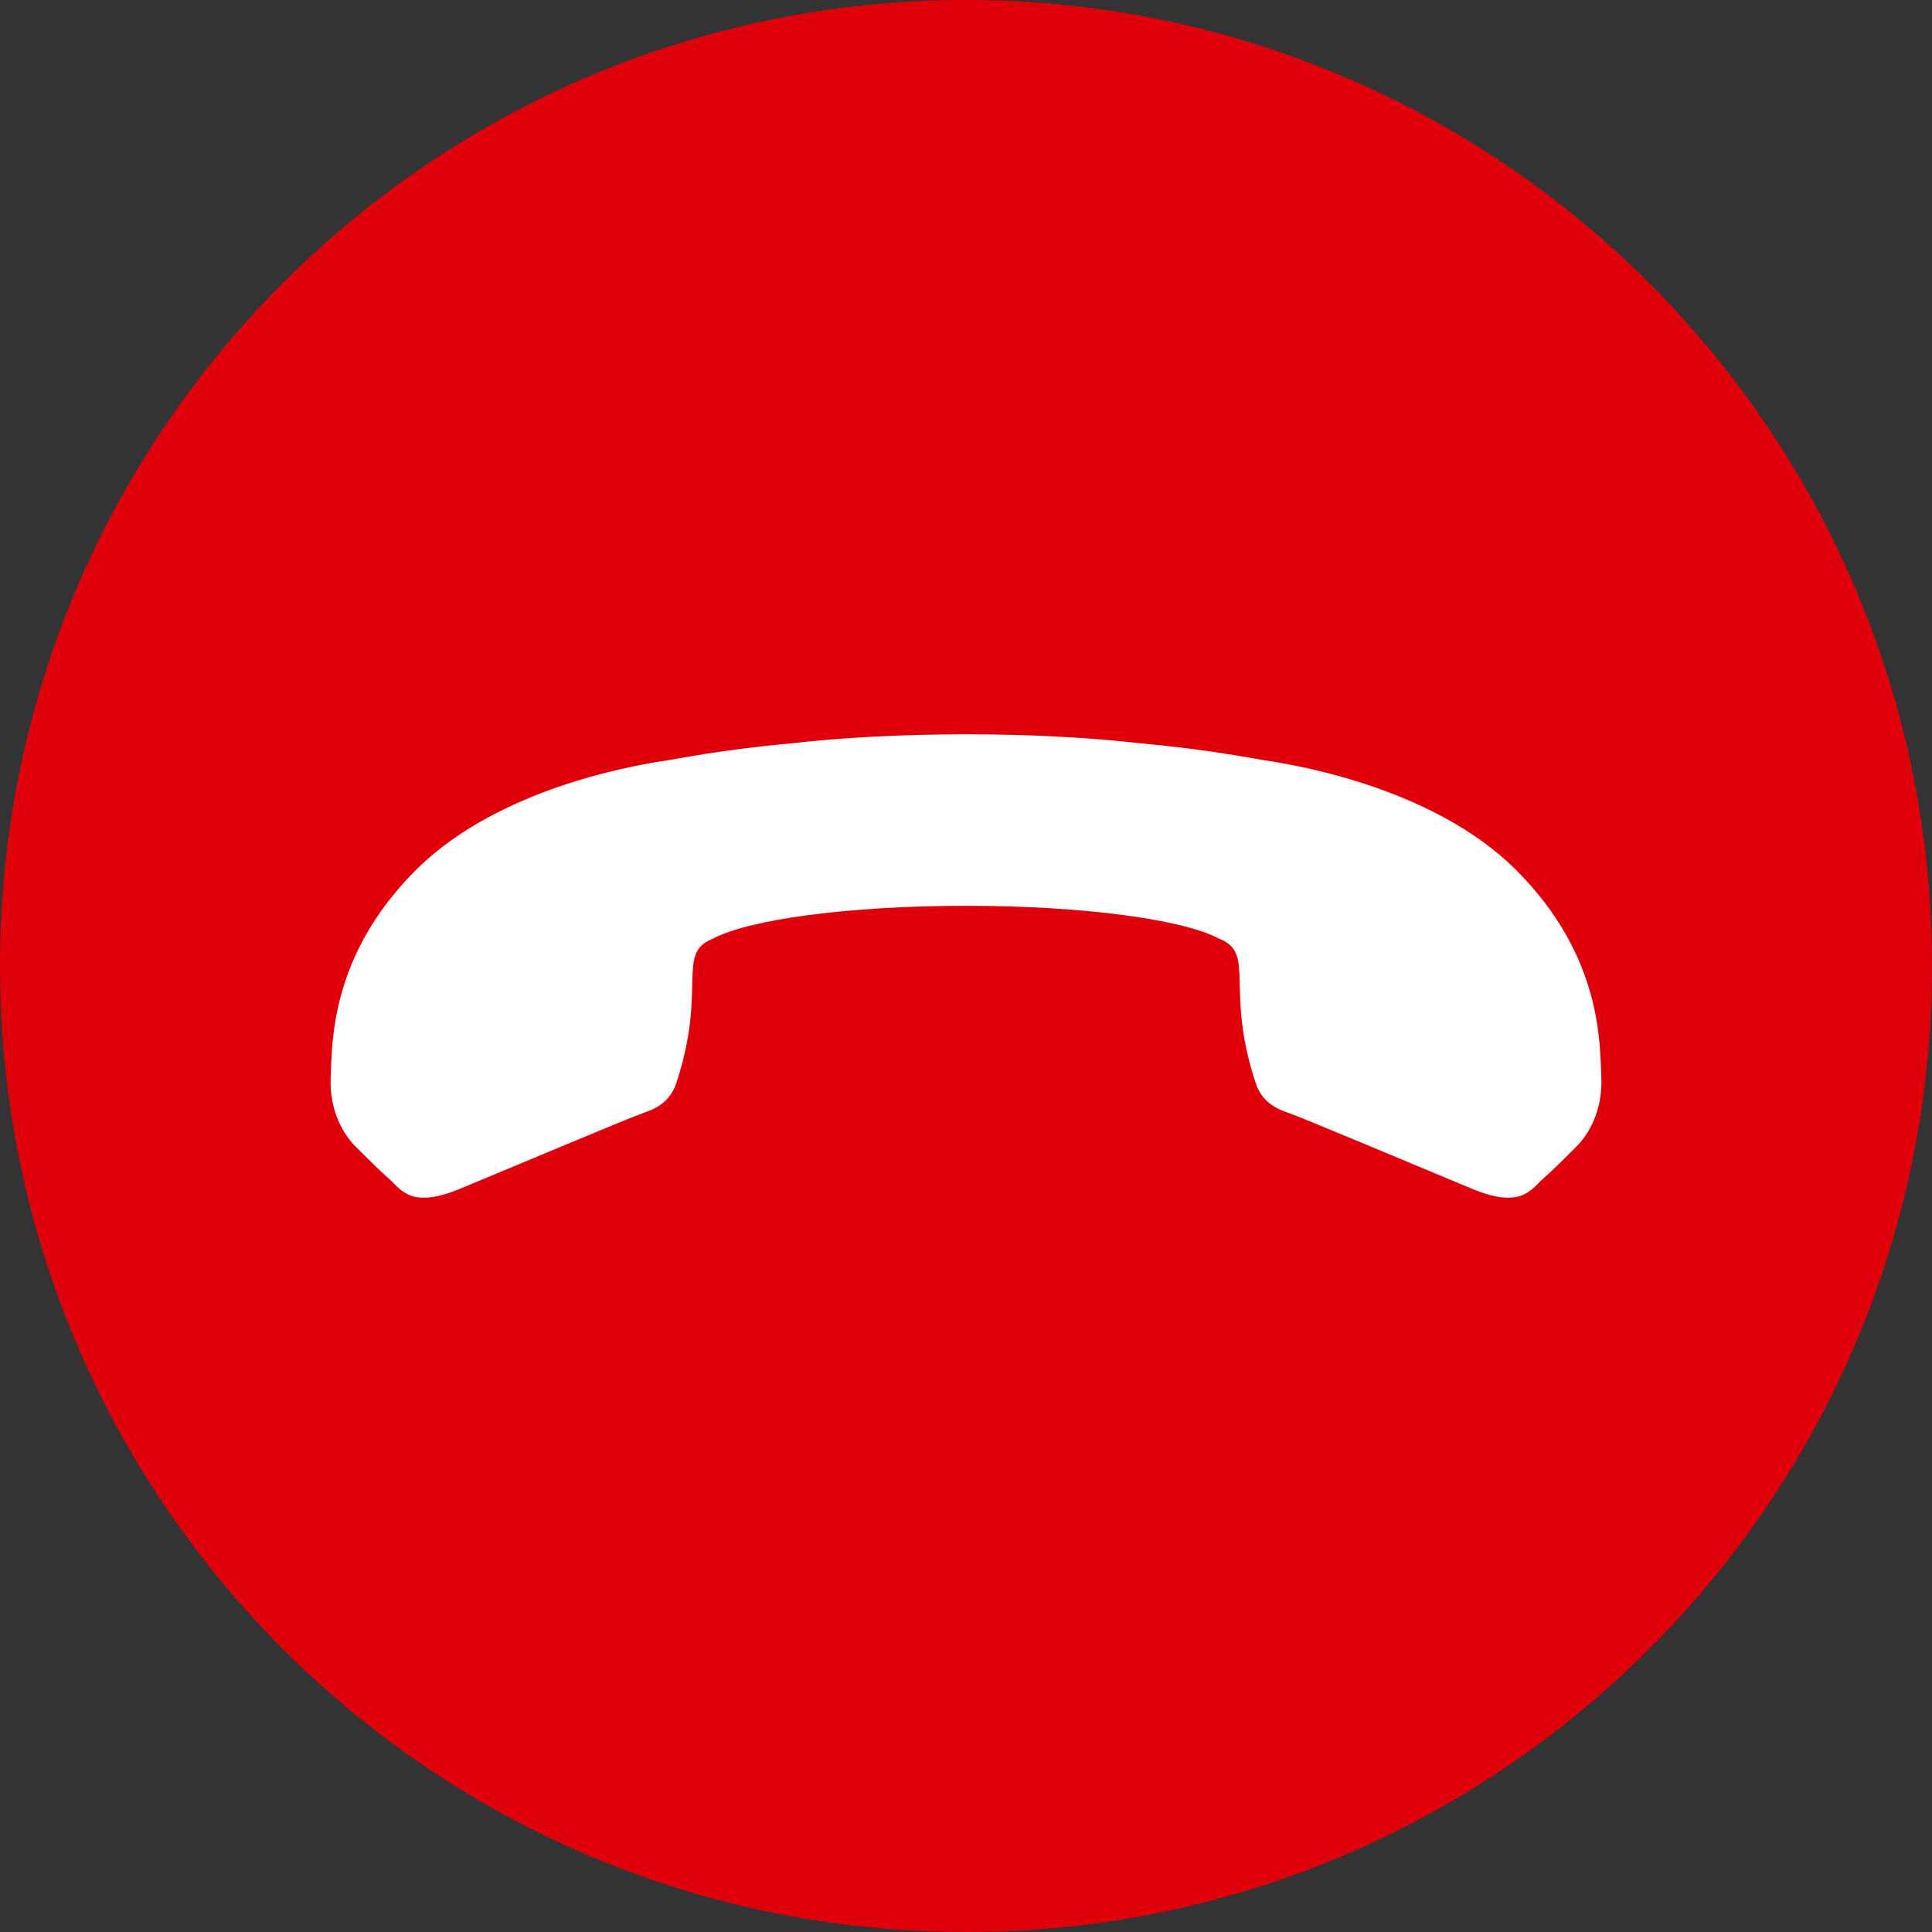 <?xml version="1.0" encoding="UTF-8"?>
<!DOCTYPE svg PUBLIC '-//W3C//DTD SVG 1.0//EN'
          'http://www.w3.org/TR/2001/REC-SVG-20010904/DTD/svg10.dtd'>
<svg height="750.0" preserveAspectRatio="xMidYMid meet" version="1.0" viewBox="30.0 30.0 750.0 750.0" width="750.0" xmlns="http://www.w3.org/2000/svg" xmlns:xlink="http://www.w3.org/1999/xlink" zoomAndPan="magnify"
><rect x="30.0" y="30.0" width="750.0" height="750.0" fill="#333333" stroke="none"/><defs
  ><clipPath id="a"
    ><path d="M 30 30 L 780 30 L 780 780 L 30 780 Z M 30 30"
    /></clipPath
    ><clipPath id="b"
    ><path d="M 405 30 C 197.895 30 30 197.895 30 405 C 30 612.105 197.895 780 405 780 C 612.105 780 780 612.105 780 405 C 780 197.895 612.105 30 405 30 Z M 405 30"
    /></clipPath
  ></defs
  ><g clip-path="url(#a)"
  ><g clip-path="url(#b)" id="change1_1"
    ><path d="M 30 30 L 780 30 L 780 780 L 30 780 Z M 30 30" fill="#df000c"
    /></g
  ></g
  ><g id="change2_1"
  ><path d="M 520.363 325.062 C 528.223 326.293 585.078 334.273 618.605 367.797 C 652.129 401.32 651.023 435.336 651.637 448.477 C 652.129 461.492 646.48 470.582 641.938 475.125 C 637.391 479.668 632.848 484.211 628.672 487.895 C 624.254 491.824 620.445 499.316 601.656 491.578 C 582.379 483.598 535.223 463.703 530.066 461.984 C 524.906 460.266 519.871 457.441 517.539 450.688 C 505.262 413.848 517.789 400.066 503.266 394.398 C 489.52 386.98 450.699 381.625 405 381.625 C 359.301 381.625 320.48 386.98 306.734 394.398 C 292.211 400.066 304.738 413.848 292.461 450.688 C 290.125 457.441 285.094 460.266 279.934 461.984 C 274.777 463.703 227.621 483.598 208.344 491.578 C 189.555 499.316 185.746 491.824 181.324 487.895 C 177.152 484.211 172.605 479.668 168.062 475.125 C 163.52 470.582 157.871 461.492 158.363 448.477 C 158.977 435.336 157.871 401.32 191.395 367.797 C 224.922 334.273 281.777 326.293 289.637 325.062 C 292.621 324.648 310.359 321.004 336.523 318.637 C 356.02 316.375 379.602 315.055 405 315.055 C 430.398 315.055 453.98 316.375 473.477 318.637 C 499.641 321.004 517.379 324.648 520.363 325.062 Z M 520.363 325.062" fill="#fff"
  /></g
></svg
>
